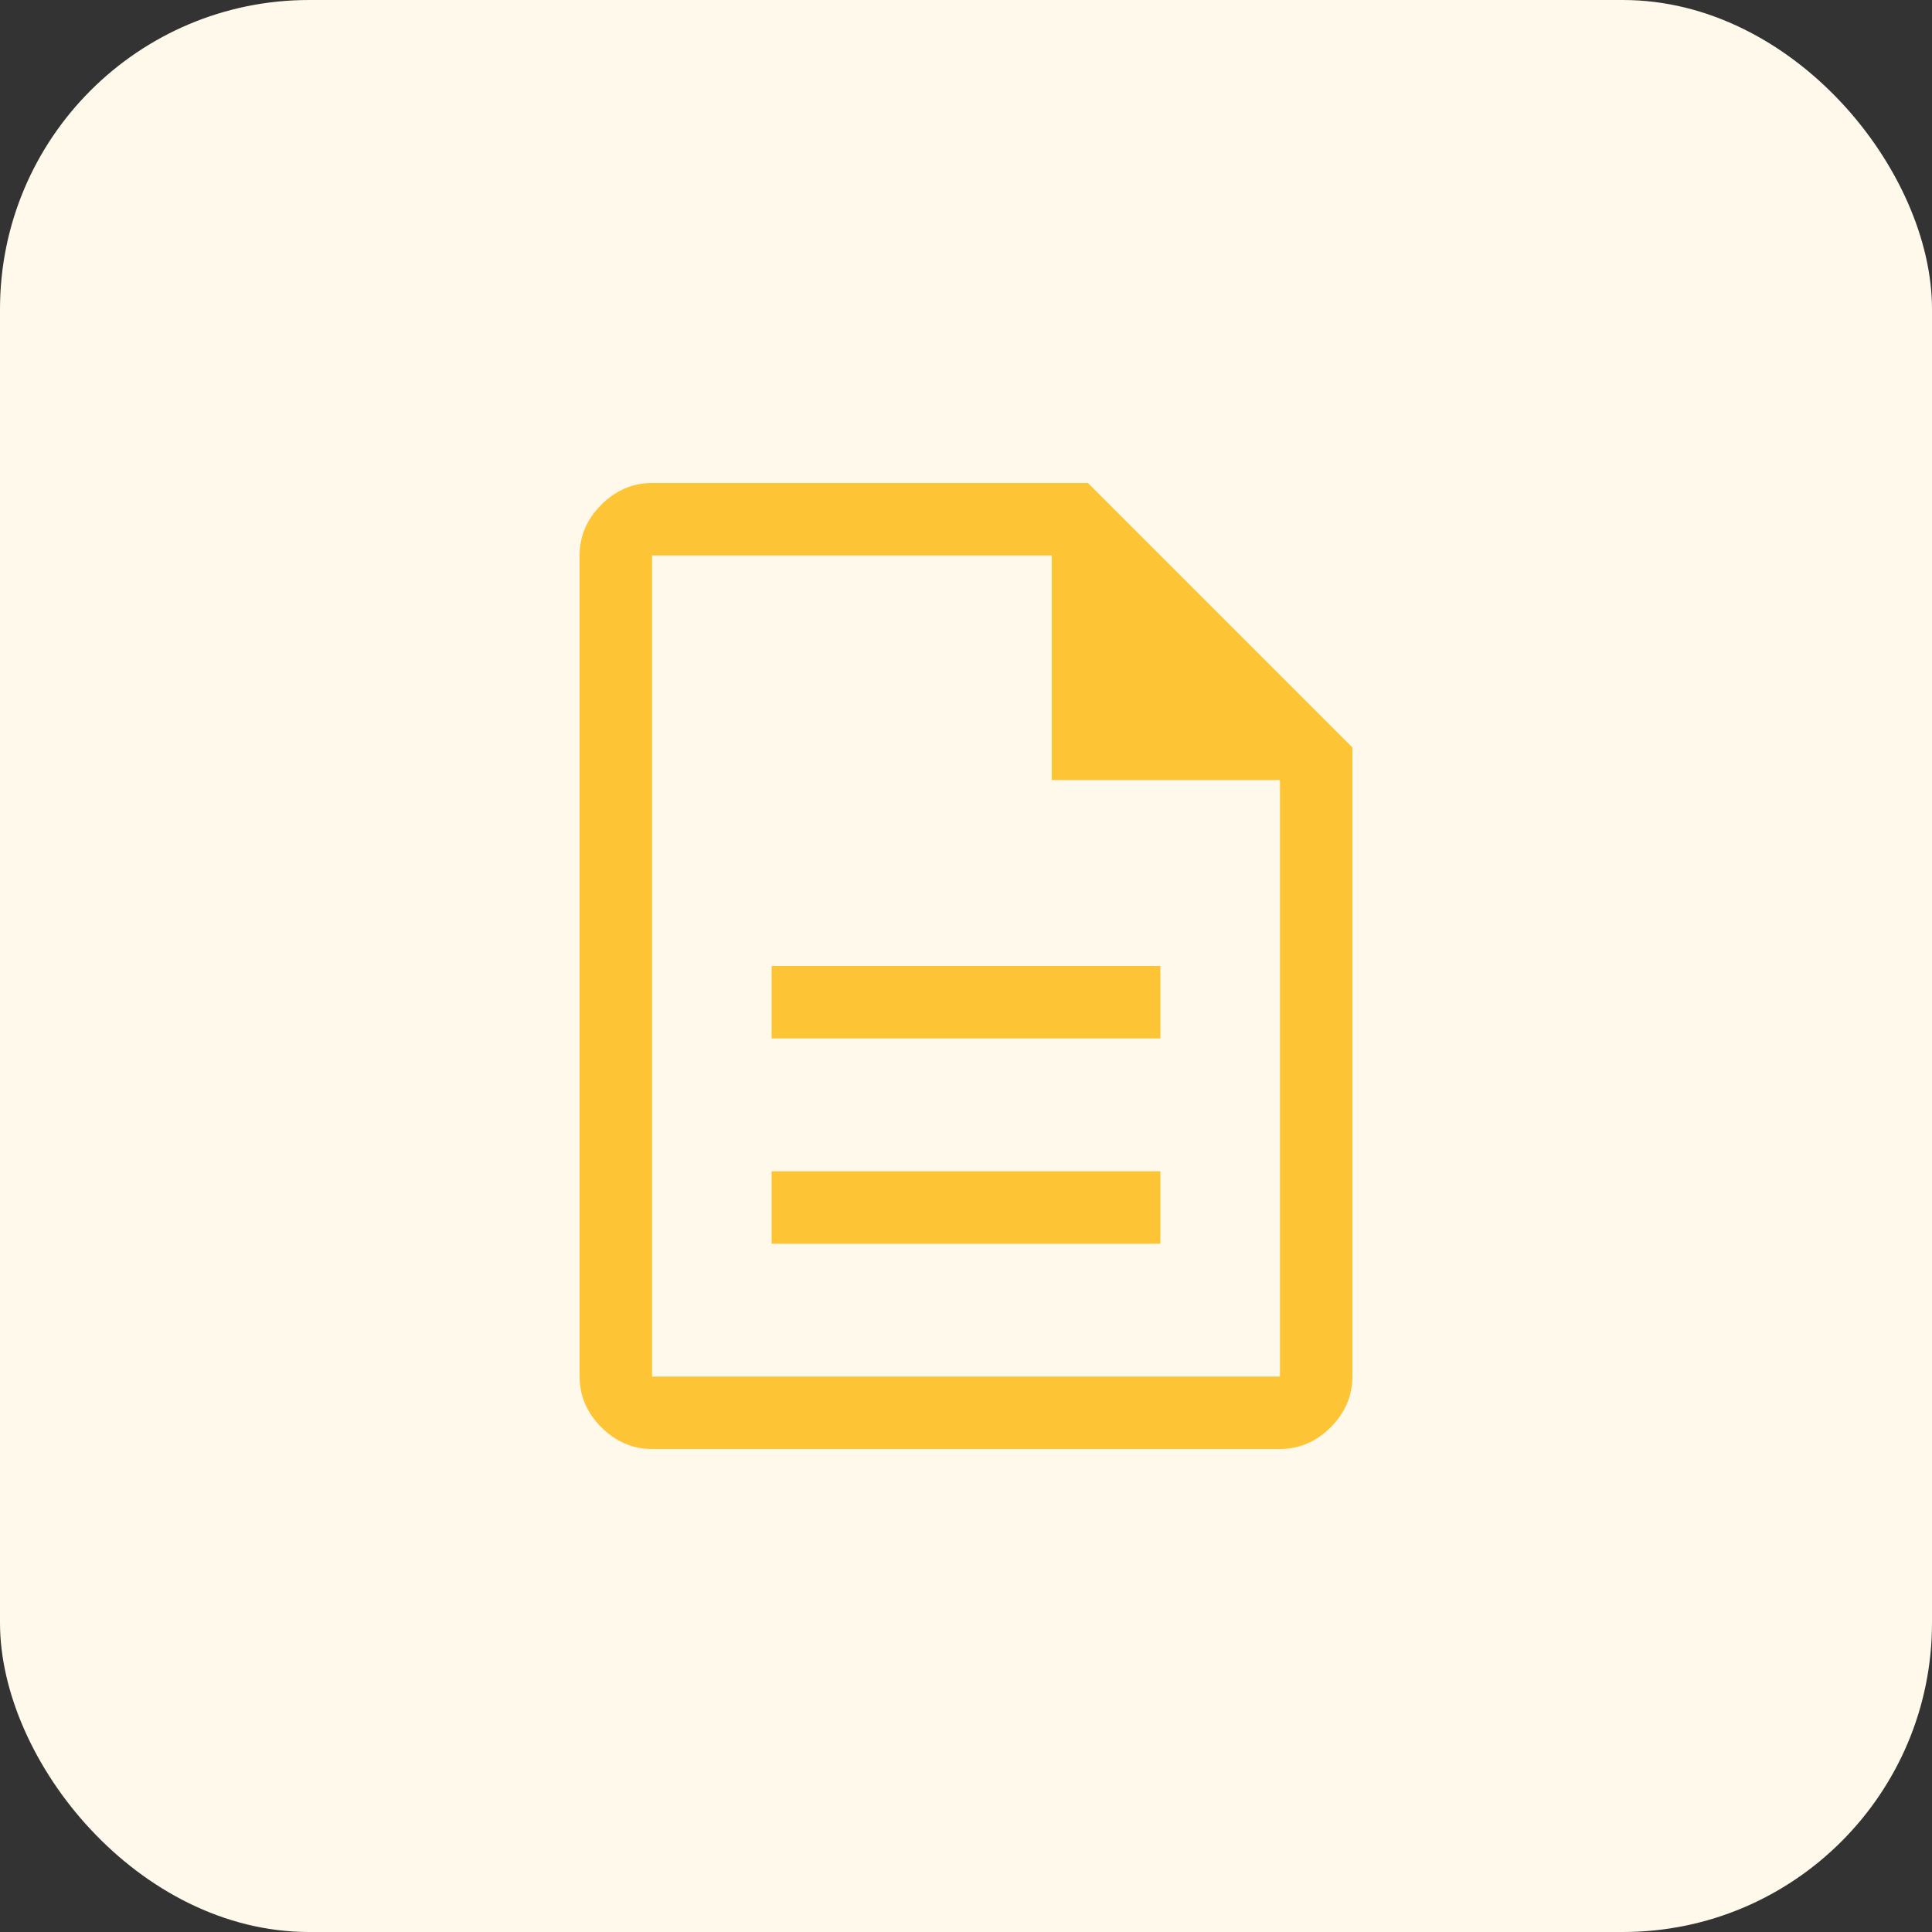 <svg width="50" height="50" viewBox="0 0 50 50" fill="none" xmlns="http://www.w3.org/2000/svg">
<rect x="0" y="0" width="50" height="50" fill="#333333" stroke="none"/>
<rect width="50" height="50" rx="8" fill="#FFF9EB"/>
<path d="M19.969 32.188H30.031V30.312H19.969V32.188ZM19.969 26.875H30.031V25H19.969V26.875ZM16.875 37.5C16.375 37.5 15.938 37.312 15.562 36.938C15.188 36.562 15 36.125 15 35.625V14.375C15 13.875 15.188 13.438 15.562 13.062C15.938 12.688 16.375 12.5 16.875 12.5H28.156L35 19.344V35.625C35 36.125 34.812 36.562 34.438 36.938C34.062 37.312 33.625 37.5 33.125 37.5H16.875ZM27.219 20.188V14.375H16.875V35.625H33.125V20.188H27.219ZM16.875 14.375V20.188V14.375V35.625V14.375Z" fill="#FDC536"/>
</svg>

